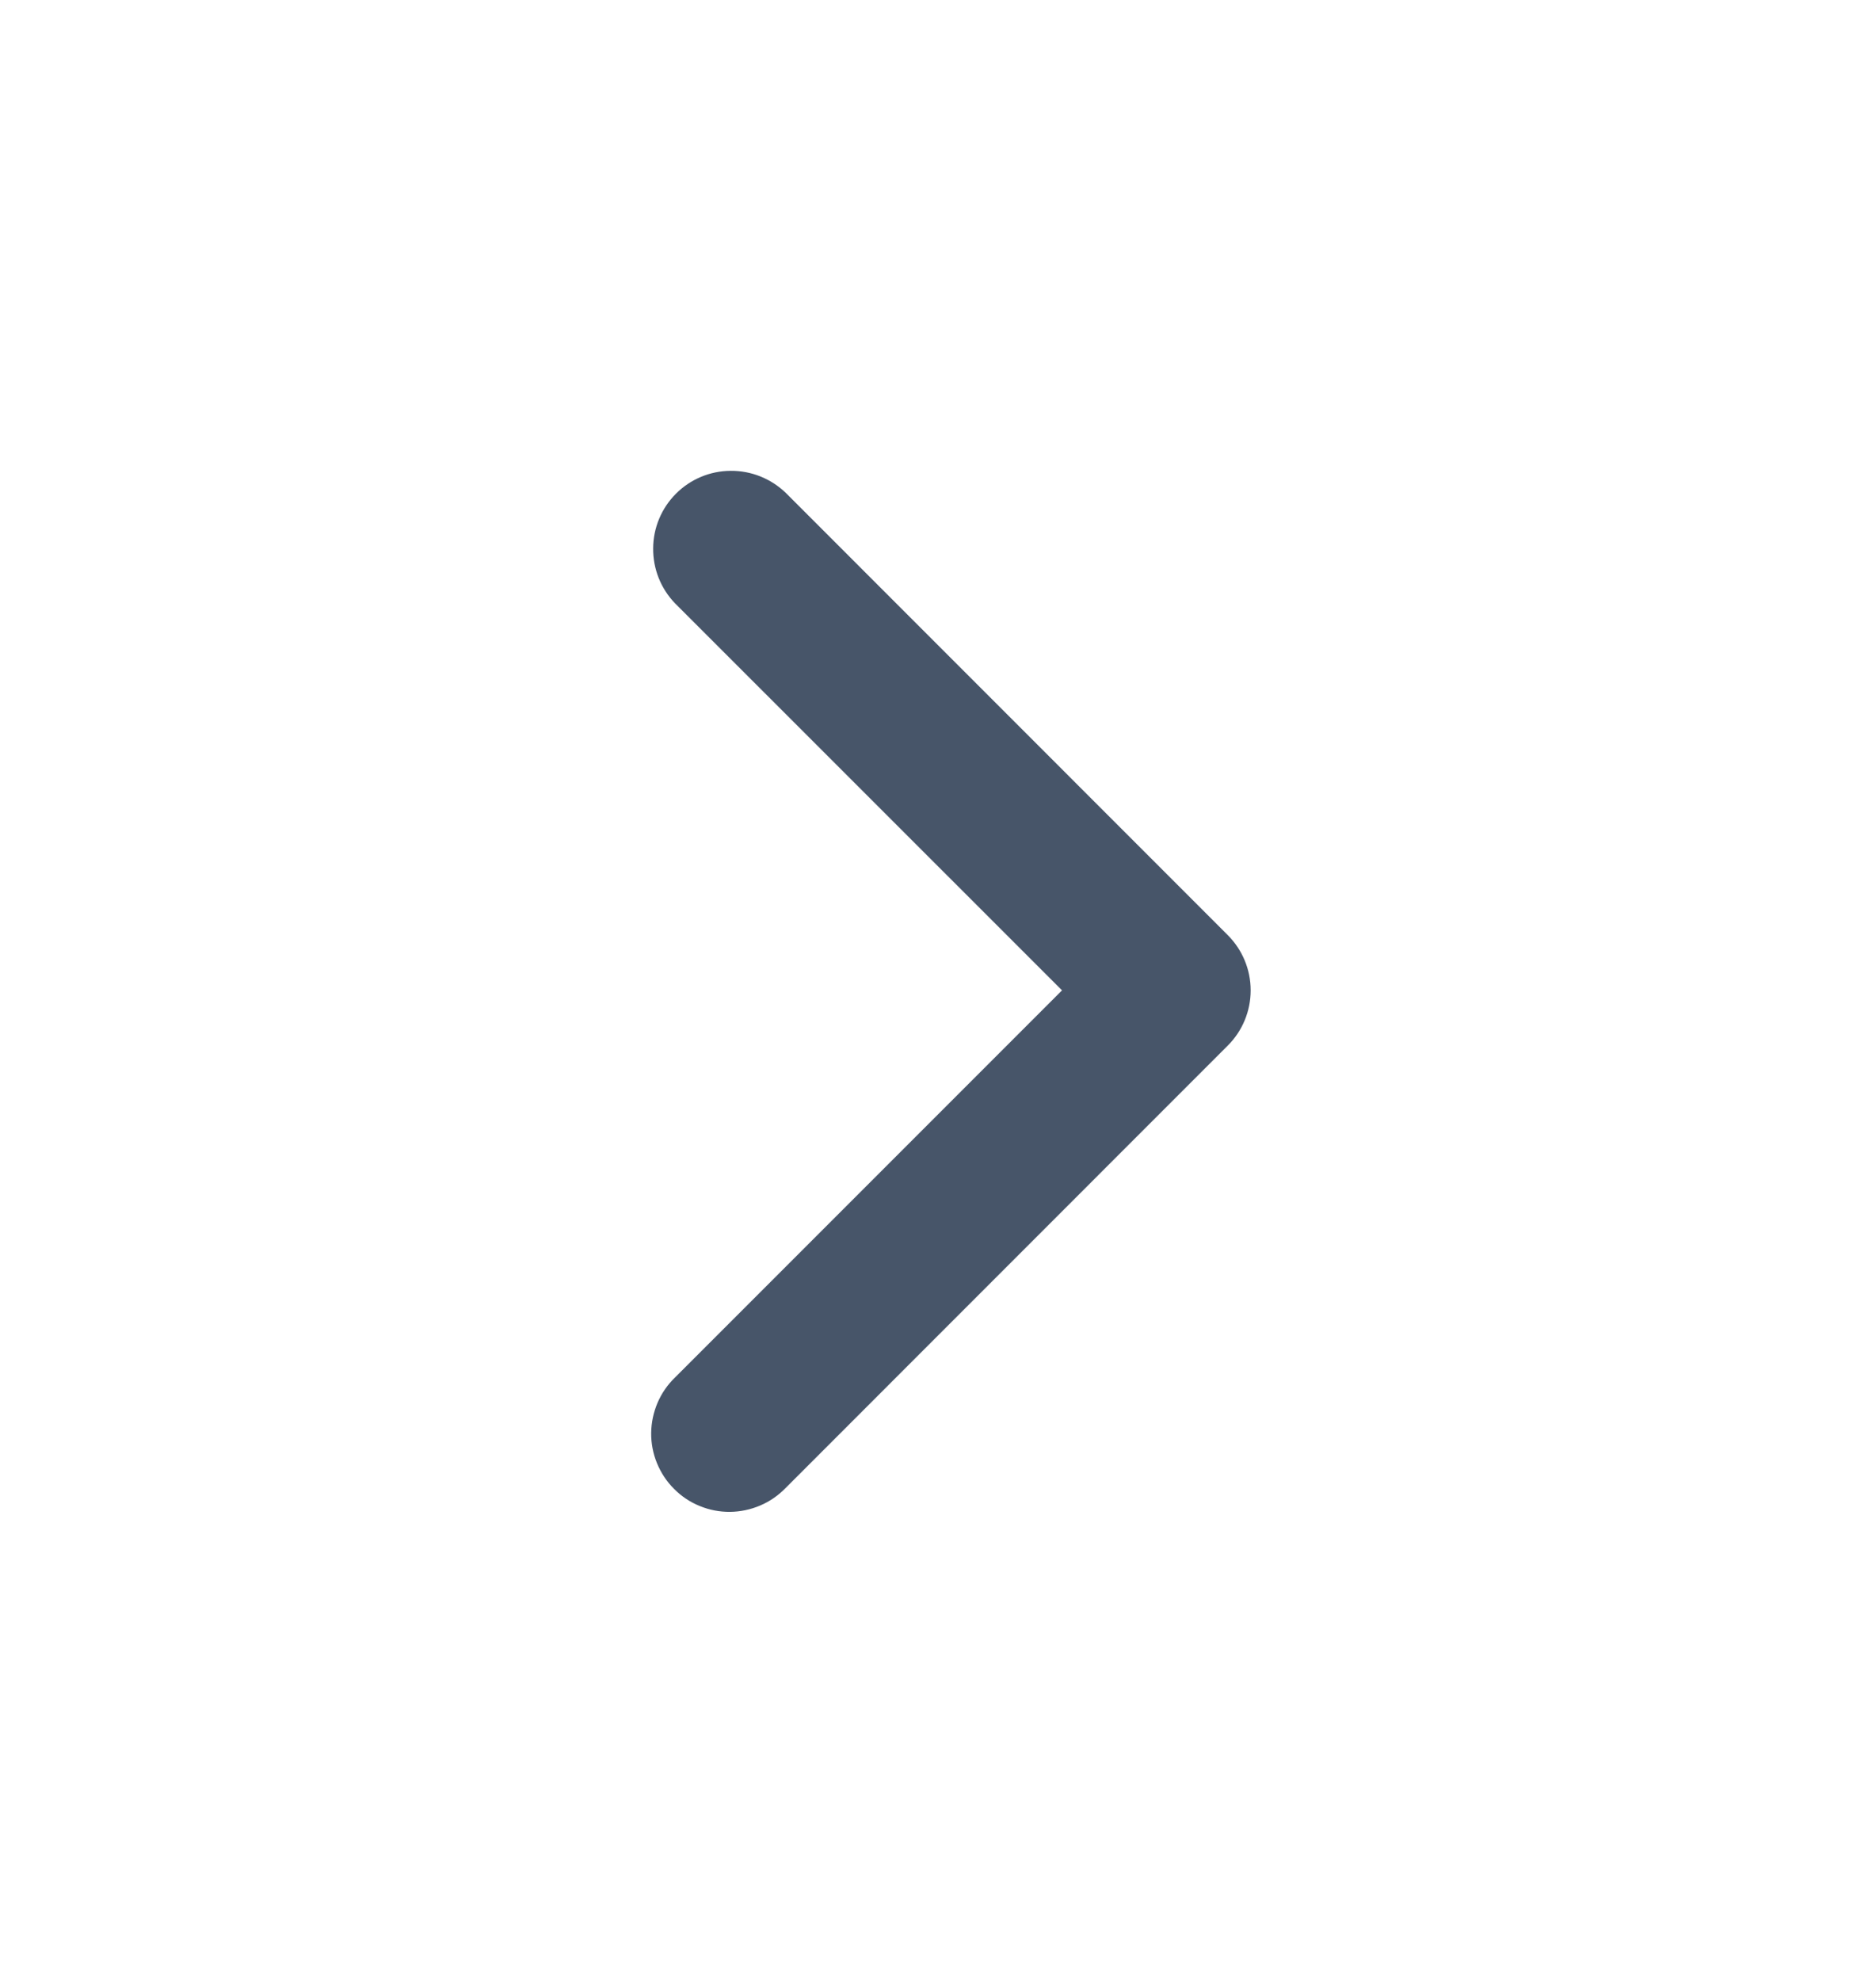 <svg width="18" height="19" viewBox="0 0 18 19" fill="none" xmlns="http://www.w3.org/2000/svg">
<g clip-path="url(#clip0_2371_9182)">
<path fill-rule="evenodd" clip-rule="evenodd" d="M11.78 8.969C11.921 9.11 12 9.3 12 9.499C12 9.698 11.921 9.889 11.78 10.029L7.538 14.272C7.468 14.344 7.386 14.401 7.294 14.44C7.203 14.479 7.104 14.5 7.005 14.501C6.905 14.502 6.806 14.483 6.714 14.445C6.622 14.408 6.538 14.352 6.468 14.281C6.397 14.211 6.342 14.127 6.304 14.035C6.266 13.943 6.247 13.844 6.248 13.745C6.249 13.645 6.27 13.547 6.309 13.455C6.348 13.364 6.405 13.281 6.477 13.212L10.19 9.499L6.477 5.787C6.34 5.645 6.265 5.456 6.267 5.259C6.268 5.062 6.347 4.874 6.486 4.735C6.625 4.596 6.813 4.517 7.01 4.516C7.207 4.514 7.396 4.59 7.538 4.726L11.78 8.969Z" fill="#475569"/>
</g>
<defs>
<clipPath id="clip0_2371_9182">
<rect width="18" height="18" fill="white" transform="translate(0 0.5)"/>
</clipPath>
</defs>
</svg>
